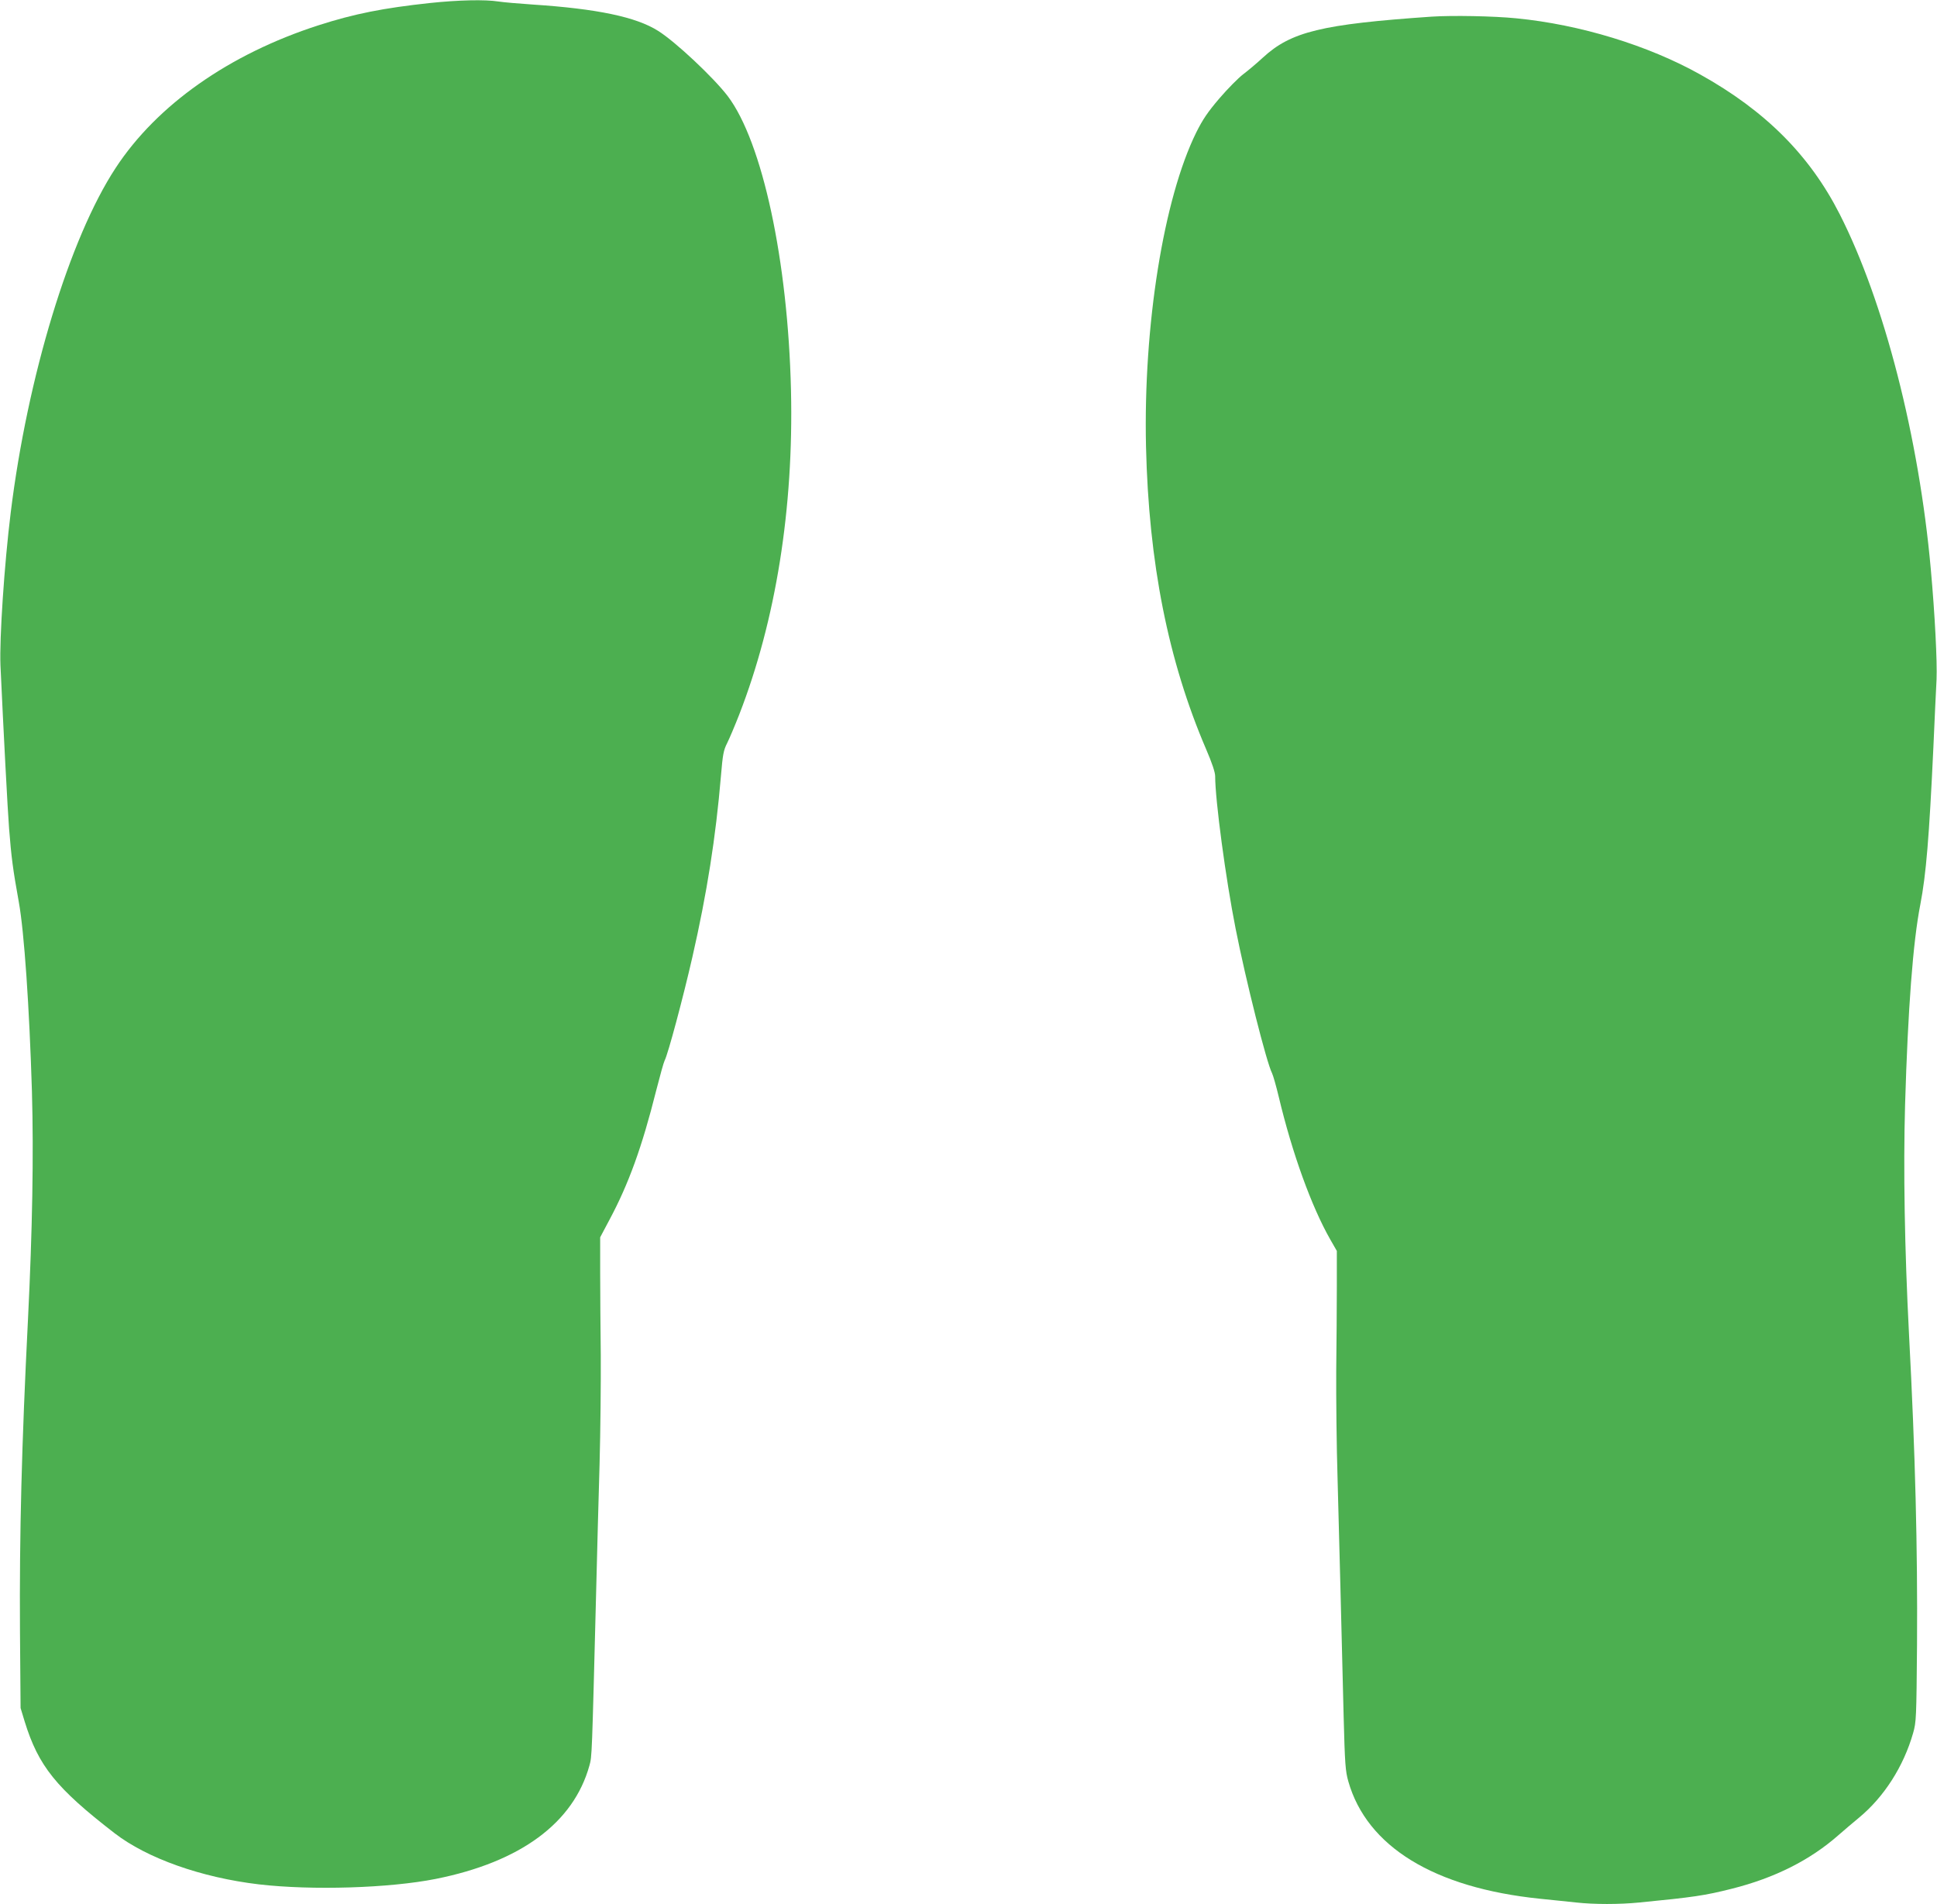 <?xml version="1.0" standalone="no"?>
<!DOCTYPE svg PUBLIC "-//W3C//DTD SVG 20010904//EN"
 "http://www.w3.org/TR/2001/REC-SVG-20010904/DTD/svg10.dtd">
<svg version="1.0" xmlns="http://www.w3.org/2000/svg"
 width="1280pt" height="1258pt" viewBox="0 0 1280 1258"
 preserveAspectRatio="xMidYMid meet">
<g transform="translate(0,1258) scale(0.1,-0.1)"
fill="#4caf50" stroke="none">
<path d="M2840 12560 c-306 -33 -499 -71 -735 -147 -590 -190 -1068 -526
-1341 -943 -304 -463 -582 -1378 -693 -2275 -43 -347 -75 -835 -68 -1010 19
-416 48 -968 57 -1079 15 -190 25 -268 64 -484 36 -197 70 -696 87 -1252 12
-423 3 -918 -26 -1505 -42 -831 -57 -1423 -53 -2060 l4 -510 27 -89 c91 -294
207 -439 594 -738 215 -166 573 -293 953 -338 352 -41 863 -25 1170 36 560
112 910 370 1015 749 17 62 16 41 45 1170 6 231 15 600 22 820 6 220 9 544 8
720 -2 176 -4 424 -4 550 l0 230 61 115 c127 237 216 483 309 854 25 98 50
188 56 199 22 41 122 415 183 682 97 424 155 795 189 1197 12 143 17 171 41
218 15 30 51 115 80 189 242 623 360 1361 342 2141 -20 858 -189 1642 -418
1945 -94 123 -345 359 -460 431 -145 92 -403 146 -829 174 -91 6 -193 15 -226
20 -89 14 -265 10 -454 -10z"/>
<path d="M9460 12470 c-726 -50 -928 -99 -1114 -270 -39 -36 -98 -86 -130
-110 -33 -25 -104 -97 -158 -160 -77 -90 -110 -139 -153 -225 -216 -438 -350
-1276 -332 -2075 18 -769 146 -1415 398 -2002 38 -88 59 -151 59 -176 0 -158
70 -680 135 -1007 68 -345 205 -887 241 -956 7 -14 27 -84 44 -155 89 -374
217 -727 341 -944 l43 -75 0 -235 c0 -129 -2 -379 -4 -555 -1 -176 2 -500 9
-720 11 -421 26 -973 40 -1565 8 -317 12 -363 31 -430 123 -431 567 -703 1265
-775 83 -8 191 -20 242 -25 117 -13 284 -13 415 0 358 35 434 46 612 91 283
71 518 189 707 356 37 32 96 83 133 113 166 137 295 339 358 559 21 73 22 98
26 586 4 637 -11 1253 -53 2050 -29 562 -38 1089 -26 1514 19 638 52 1076 101
1326 38 198 58 439 86 1035 8 179 17 381 21 450 5 117 -11 433 -38 730 -78
870 -308 1767 -602 2345 -198 389 -491 683 -922 923 -343 192 -794 330 -1215
371 -149 15 -423 20 -560 11z"/>
</g>
</svg>
